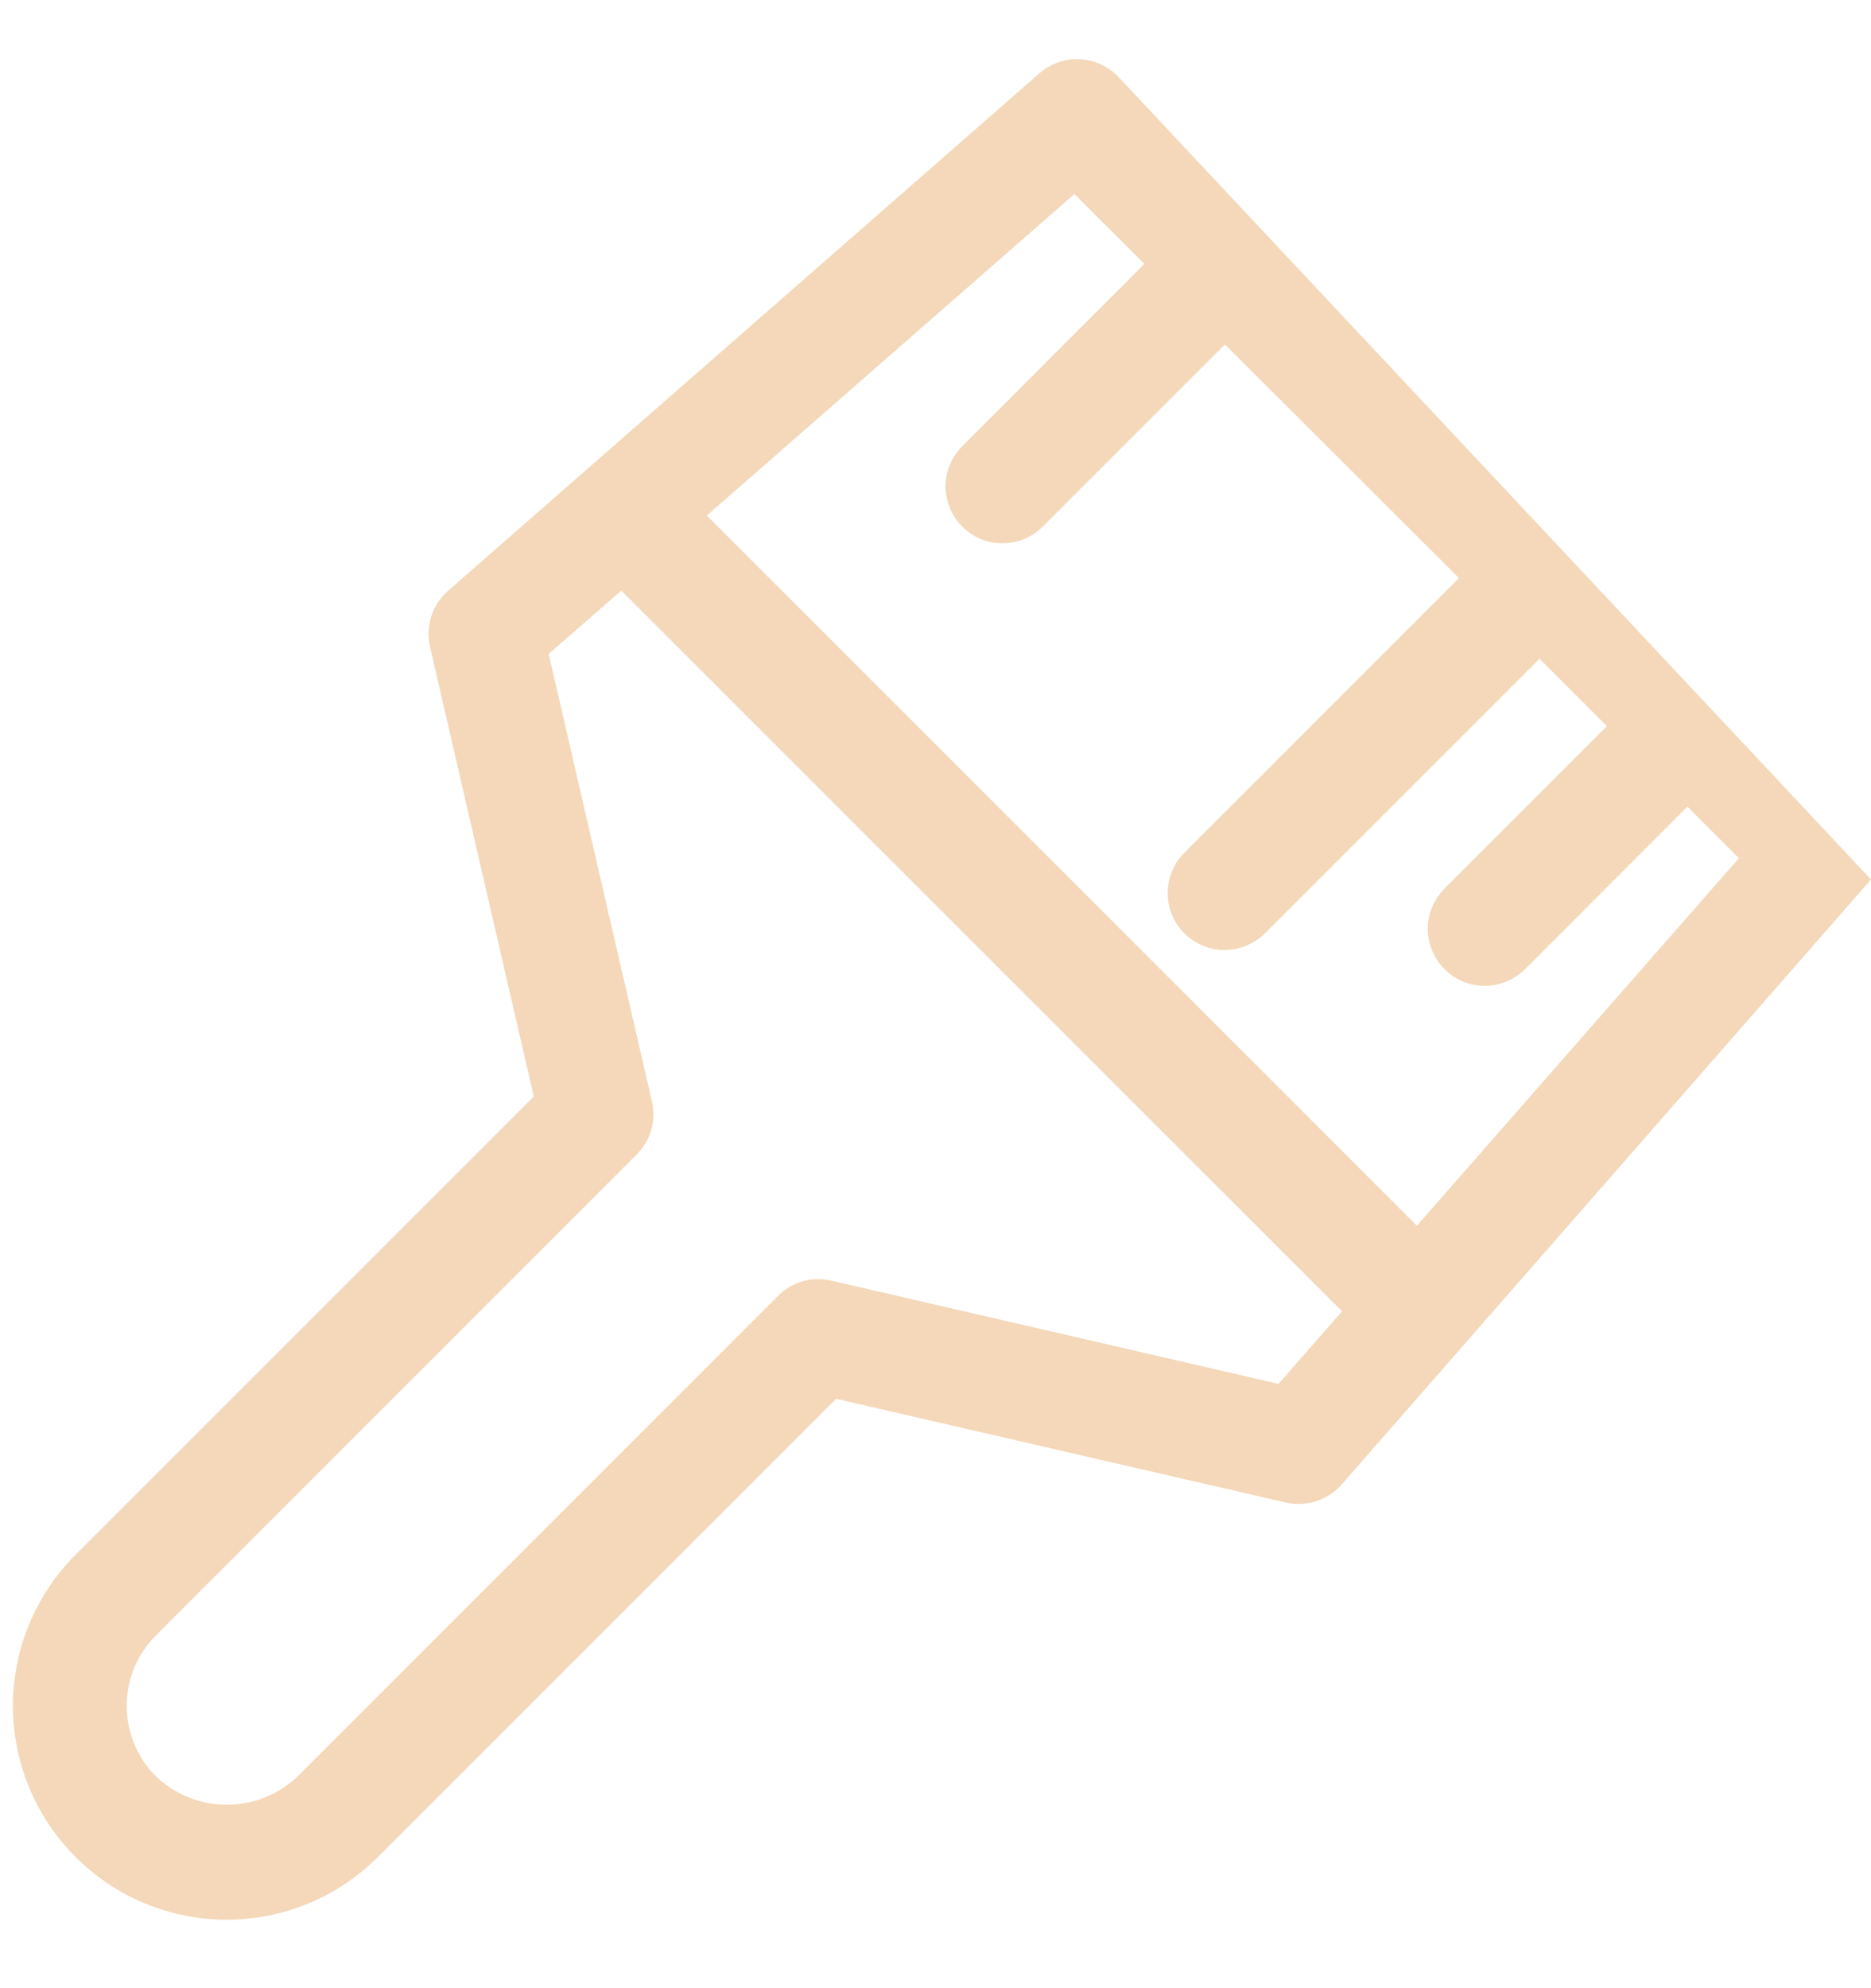 <svg width="16" height="17" viewBox="0 0 16 17" fill="none" xmlns="http://www.w3.org/2000/svg">
<g id="Trac&#195;&#169; 2219 1" clip-path="url(#clip0_521_16294)">
<path id="Trac&#195;&#169; 2219" d="M9.434 0.768C9.377 0.712 9.301 0.679 9.221 0.676C9.141 0.673 9.063 0.701 9.002 0.754L3.944 5.18C3.901 5.218 3.868 5.266 3.851 5.321C3.833 5.375 3.831 5.434 3.843 5.49L4.752 9.429L0.767 13.414C0.456 13.725 0.281 14.147 0.281 14.586C0.281 15.026 0.456 15.447 0.767 15.758C1.077 16.069 1.499 16.244 1.939 16.244C2.378 16.244 2.8 16.069 3.111 15.758L7.096 11.773L11.034 12.681C11.09 12.694 11.149 12.691 11.203 12.674C11.257 12.656 11.306 12.625 11.344 12.582L15.77 7.524L9.434 0.768ZM10.994 12.022L7.069 11.116C7.016 11.104 6.962 11.105 6.91 11.12C6.859 11.135 6.812 11.163 6.774 11.201L2.665 15.311C2.469 15.498 2.21 15.602 1.94 15.602C1.67 15.602 1.41 15.498 1.215 15.311C1.119 15.216 1.043 15.103 0.991 14.978C0.94 14.854 0.913 14.721 0.913 14.586C0.913 14.451 0.94 14.318 0.991 14.193C1.043 14.069 1.119 13.956 1.215 13.861L5.324 9.751C5.362 9.713 5.39 9.666 5.405 9.615C5.419 9.563 5.421 9.508 5.409 9.456L4.503 5.53L5.321 4.817L11.71 11.205L10.994 12.022ZM12.125 10.73L5.795 4.4L9.196 1.426L10.028 2.257L8.355 3.93C8.324 3.959 8.3 3.994 8.283 4.032C8.266 4.071 8.257 4.113 8.256 4.155C8.256 4.197 8.264 4.239 8.28 4.278C8.296 4.317 8.319 4.353 8.349 4.382C8.379 4.412 8.414 4.436 8.453 4.452C8.493 4.468 8.534 4.476 8.577 4.475C8.619 4.475 8.66 4.466 8.699 4.449C8.738 4.432 8.773 4.407 8.802 4.377L10.475 2.704L12.718 4.943L10.254 7.407C10.223 7.436 10.199 7.471 10.182 7.51C10.165 7.549 10.156 7.59 10.156 7.633C10.155 7.675 10.163 7.717 10.179 7.756C10.195 7.795 10.219 7.83 10.248 7.86C10.278 7.89 10.314 7.913 10.353 7.929C10.392 7.945 10.434 7.953 10.476 7.953C10.518 7.952 10.56 7.943 10.598 7.926C10.637 7.91 10.672 7.885 10.701 7.855L13.165 5.391L13.983 6.209L12.468 7.724C12.411 7.784 12.379 7.864 12.38 7.946C12.381 8.029 12.415 8.108 12.473 8.166C12.531 8.225 12.61 8.258 12.693 8.259C12.775 8.26 12.855 8.229 12.915 8.172L14.43 6.656L15.104 7.33L12.125 10.73Z" fill="#F4D8B9" stroke="#F4D8B9" stroke-width="0.341"/>
</g>
<defs>
<clipPath id="clip0_521_16294">
<rect width="16" height="16.043" fill="white" transform="translate(0 0.48)"/>
</clipPath>
</defs>
</svg>
